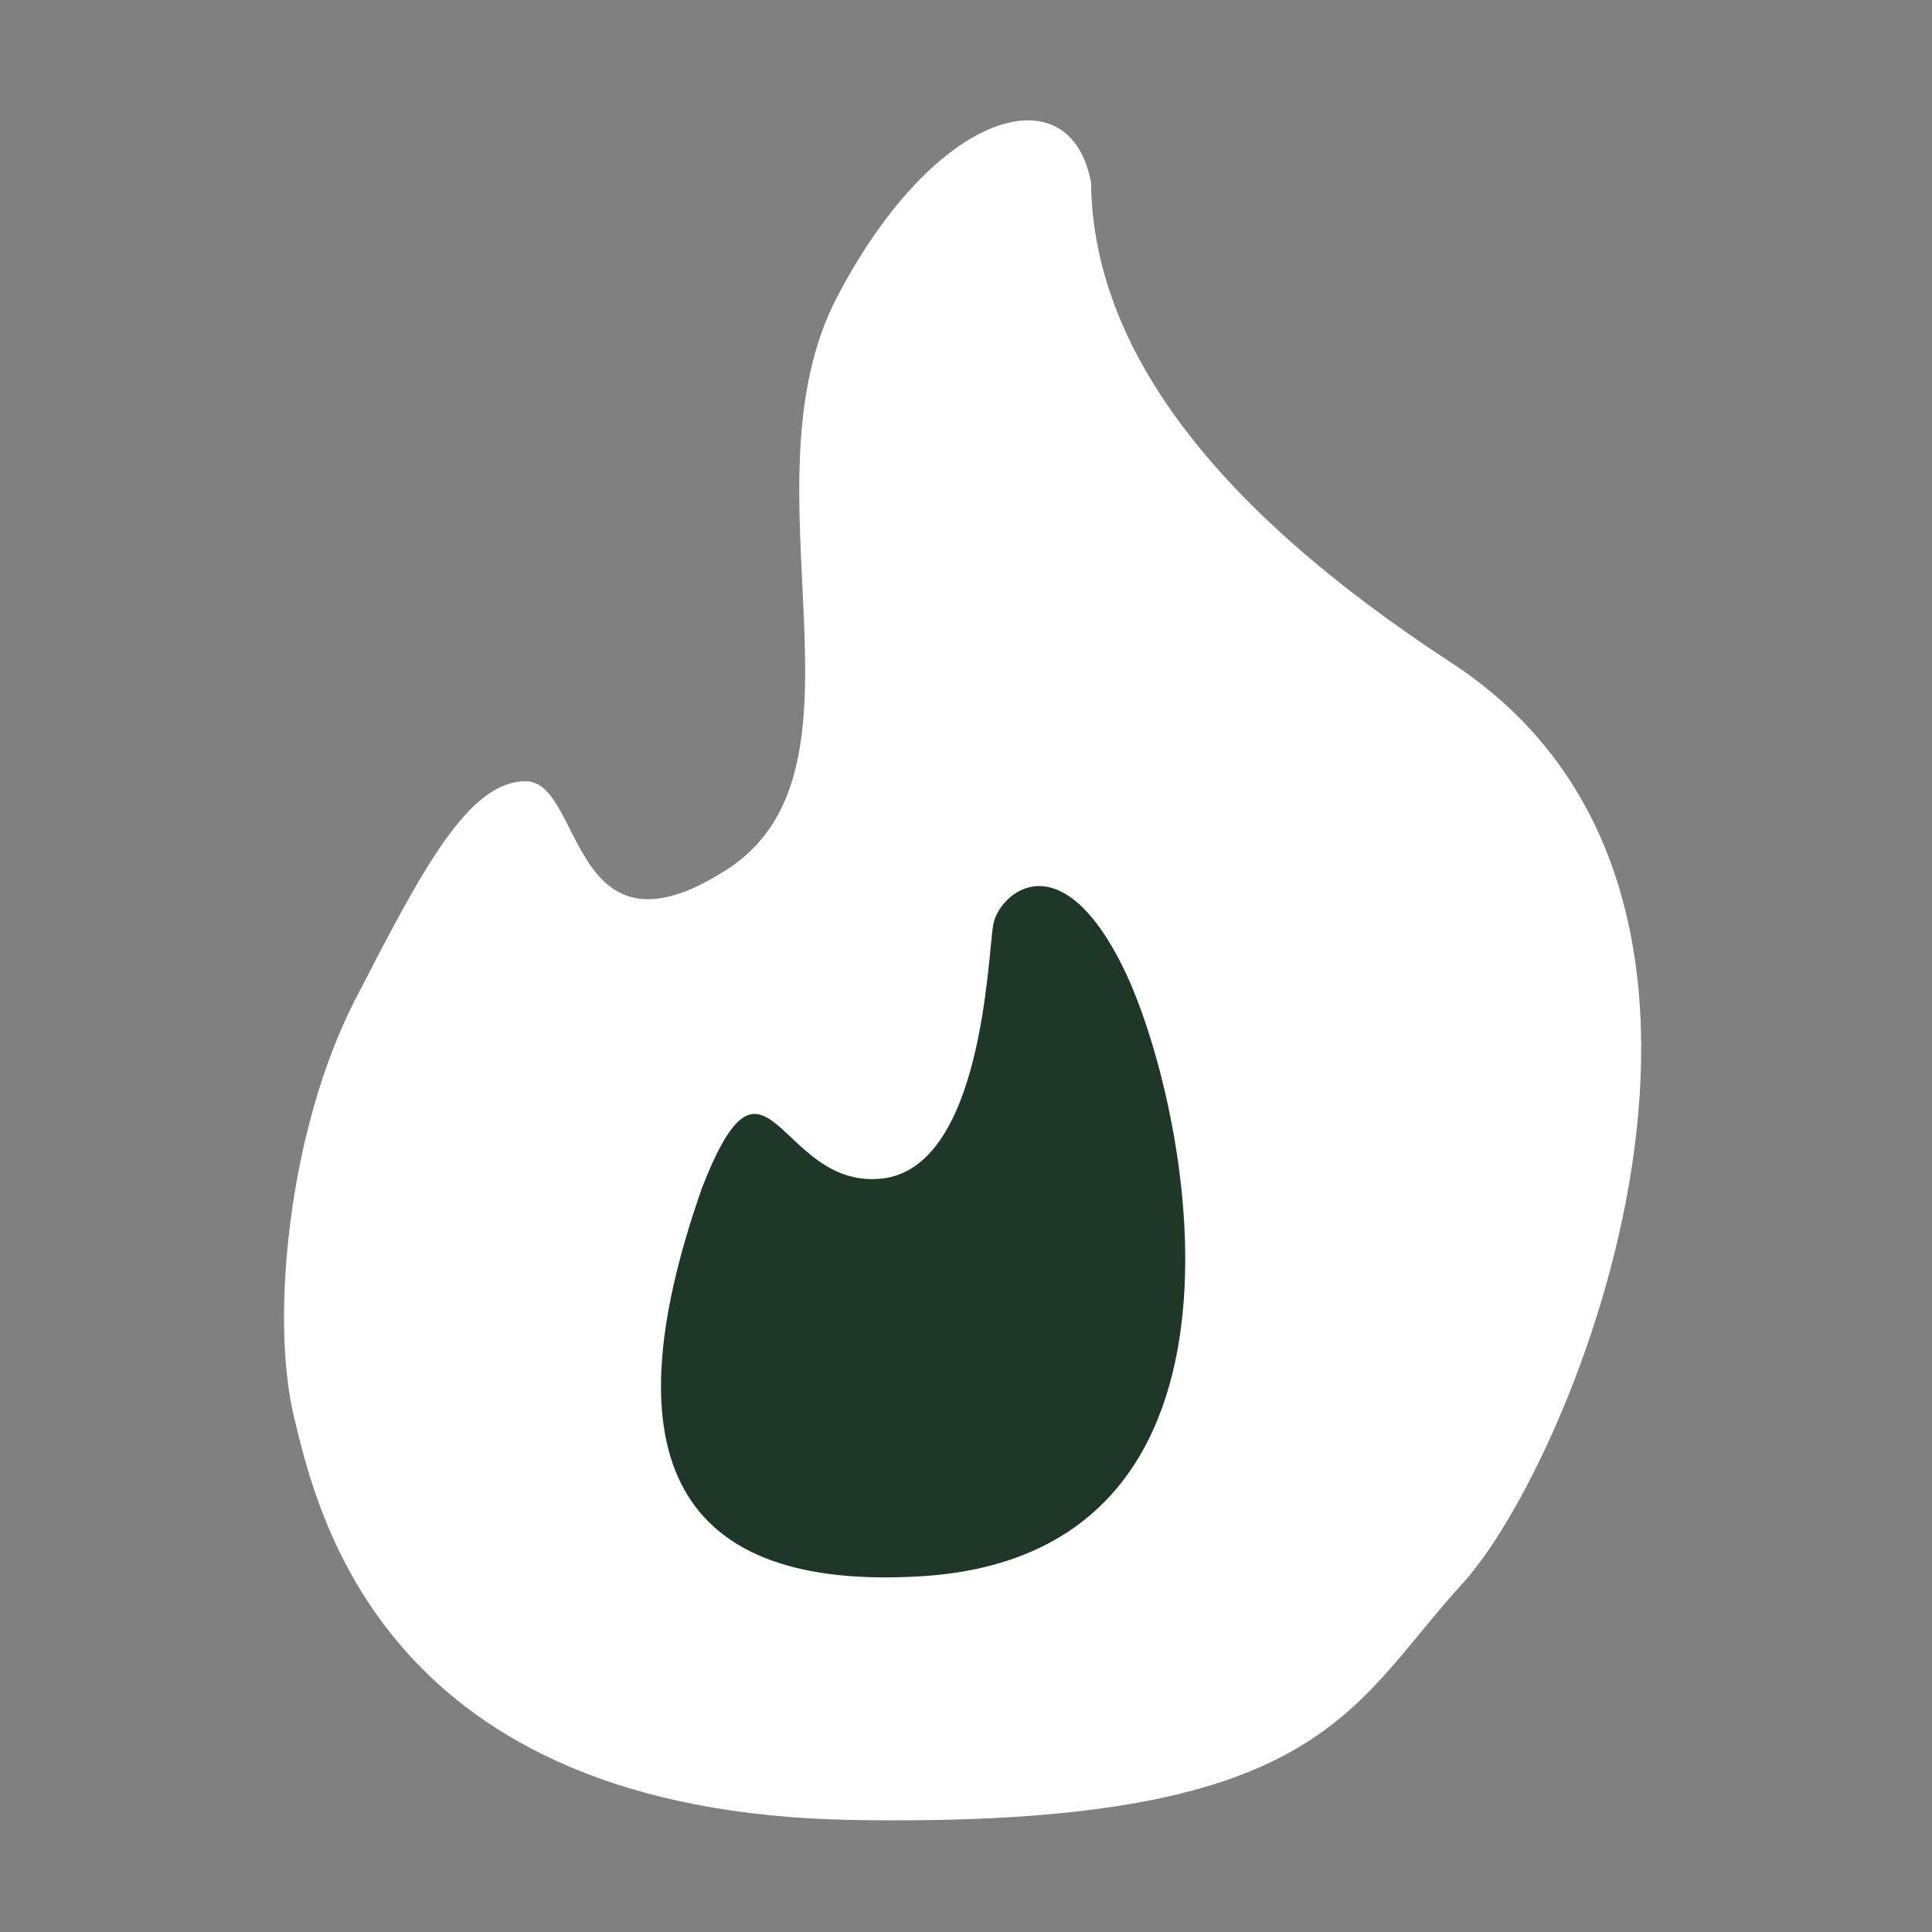 <svg id="er1QEHuPCY21" xmlns="http://www.w3.org/2000/svg" xmlns:xlink="http://www.w3.org/1999/xlink" viewBox="0 0 24 24" shape-rendering="geometricPrecision" text-rendering="geometricPrecision" project-id="4cb77b0d52c14b648da61987fd7723af" export-id="2ff56ed8a1194bf69092cecfa4166421" cached="true">
<rect x="0" y="0" width="24" height="24" fill="#808080" stroke="none"/>
<style><![CDATA[
#er1QEHuPCY22_to {animation: er1QEHuPCY22_to__to 880ms linear infinite normal forwards}@keyframes er1QEHuPCY22_to__to { 0% {offset-distance: 0%} 37.5% {offset-distance: 0%} 46.591% {offset-distance: 44.553%} 93.182% {offset-distance: 100%} 100% {offset-distance: 100%}} #er1QEHuPCY22_ts {animation: er1QEHuPCY22_ts__ts 880ms linear infinite normal forwards}@keyframes er1QEHuPCY22_ts__ts { 0% {transform: scale(0.488,0.488)} 36.364% {transform: scale(0.488,0.488)} 46.591% {transform: scale(0.982,0.982)} 78.409% {transform: scale(0.982,0.982)} 93.182% {transform: scale(0.593,0.593)} 100% {transform: scale(0.593,0.593)}} #er1QEHuPCY22 {animation: er1QEHuPCY22_c_o 880ms linear infinite normal forwards}@keyframes er1QEHuPCY22_c_o { 0% {opacity: 0} 36.364% {opacity: 0} 37.5% {opacity: 1} 92.045% {opacity: 1} 93.182% {opacity: 0} 100% {opacity: 0}} #er1QEHuPCY23 {animation: er1QEHuPCY23_c_o 880ms linear infinite normal forwards}@keyframes er1QEHuPCY23_c_o { 0% {opacity: 1} 11.364% {opacity: 1} 12.5% {opacity: 0} 98.864% {opacity: 0} 100% {opacity: 1}} #er1QEHuPCY26 {animation: er1QEHuPCY26_c_o 880ms linear infinite normal forwards}@keyframes er1QEHuPCY26_c_o { 0% {opacity: 0} 11.364% {opacity: 0} 12.5% {opacity: 1} 23.864% {opacity: 1} 25% {opacity: 0} 86.364% {opacity: 0} 87.5% {opacity: 1} 98.864% {opacity: 1} 100% {opacity: 0}} #er1QEHuPCY29 {animation: er1QEHuPCY29_c_o 880ms linear infinite normal forwards}@keyframes er1QEHuPCY29_c_o { 0% {opacity: 0} 23.864% {opacity: 0} 25% {opacity: 1} 36.364% {opacity: 1} 37.5% {opacity: 0} 73.864% {opacity: 0} 75% {opacity: 1} 86.364% {opacity: 1} 87.5% {opacity: 0} 100% {opacity: 0}} #er1QEHuPCY212 {animation: er1QEHuPCY212_c_o 880ms linear infinite normal forwards}@keyframes er1QEHuPCY212_c_o { 0% {opacity: 0} 36.364% {opacity: 0} 37.5% {opacity: 1} 48.864% {opacity: 1} 50% {opacity: 0} 61.364% {opacity: 0} 62.5% {opacity: 1} 73.864% {opacity: 1} 75% {opacity: 0} 100% {opacity: 0}} #er1QEHuPCY215 {animation: er1QEHuPCY215_c_o 880ms linear infinite normal forwards}@keyframes er1QEHuPCY215_c_o { 0% {opacity: 0} 48.864% {opacity: 0} 50% {opacity: 1} 61.364% {opacity: 1} 62.5% {opacity: 0} 100% {opacity: 0}}
]]></style>
<g id="er1QEHuPCY22_to" style="offset-path:path('M6.648,7.439C6.452,6.68,6.128,4.817,5.033,5.33C5.295,3.82,4.693,2.07,3.754,2.124');offset-rotate:0deg"><g id="er1QEHuPCY22_ts" transform="scale(0.488,0.488)"><path id="er1QEHuPCY22" d="M6.717,5.316c.273-.402.42-1.364-.207-1.957-.187-.177-.547-.318-.946-.221-.562.136-.941.893-.943,1.426c0,.617.266.91.586,1.09.542.304,1.145,0,1.178-.03.116-.084.216-.14.332-.307Z" transform="translate(-5.931,-5.064)" opacity="0" fill="#fff"/></g></g><g id="er1QEHuPCY23" transform="matrix(1.201 0 0 1.201-.347 0.007)"><path d="M11.574,1.884c.019,1.702,1.261,3.357,3.725,4.964c3.696,2.41,1.253,8.282.121,9.521-1.186,1.297-1.446,2.531-6.307,2.45s-5.544-3.174-5.785-4.178c-.241-1.004-.06-2.96.637-4.312s1.168-2.254,1.763-2.254.454,1.959,2.08.913.116-3.955,1.136-5.915s2.42-2.337,2.63-1.189Z" fill="#fff"/><path d="M7.55,12.281c-.995,2.831-.239,4.17,2.267,4.017c3.759-.23,2.755-4.935,2.095-6.284s-1.291-.775-1.349-.459-.105,2.531-1.165,2.631-1.18-1.62-1.848.095Z" fill="#1e3727"/></g><g id="er1QEHuPCY26" transform="matrix(1.201 0 0 1.201-.433 0.005)" opacity="0"><path d="M11.574,1.884c.019,1.702.944,4.964,3.725,4.964c3.768-.736,1.809,8.959.676,10.198-1.186,1.297-2.002,1.853-6.863,1.773s-5.489-4.029-5.73-5.034-.497-2.674.199-4.027s1.445-.927,2.04-.927s1.21-.18,2.041-.715c1.627-1.046.261-3.084,1.281-5.044s2.42-2.337,2.63-1.189Z" fill="#fff"/><path d="M7.494,11.45c-.806,2.942-.591,4.949,2.654,4.873c3.759-.23,2.423-4.96,1.763-6.309-.396-.81-1.082-.184-1.176.33-.057.316-.057,1.494-1.117,1.594s-1.668-2.151-2.124-.488Z" fill="#1e3727"/></g><g id="er1QEHuPCY29" transform="matrix(1.201 0 0 1.201-.281 0.005)" opacity="0"><path d="M11.574,1.884c.019,1.702,0,7.981,3.074,5.622c2.045-1.569,3.947,6.674,1.328,9.54-1.186,1.297-2.002,1.853-6.863,1.773s-5.489-4.029-5.73-5.034-.497-2.674.199-4.027c.293-.569.794-1.132,1.388-1.132c1.063,0,2.081-.486,2.589-1.318c1.008-1.65.364-2.276,1.384-4.236s2.42-2.337,2.63-1.189Z" fill="#fff"/><path d="M7.558,10.672c-.996,3.326-.418,5.287,2.259,5.628c3.798.356,3.049-4.051,2.389-5.399s-1.315-.543-1.373-.228-.091.954-1.151,1.054-1.456-2.769-2.124-1.055Z" fill="#1e3727"/></g><g id="er1QEHuPCY212" transform="matrix(1.201 0 0 1.201-.219-.078)" opacity="0"><path d="M11.296,2.444c.833,1.102.344,3.56.833,5.107.503,1.592,1.482,2.495,2.15.887.989-2.381,4.767,5.248,1.696,8.608-1.186,1.297-2.002,1.853-6.863,1.773-4.233-.07-5.503-4.933-5.744-5.937s-.49-2.721.207-4.074c.293-.569.557-.998,1.093-1.256c1.357-.655,1.436-.494,2.22-1.075c1.035-.768,2.056-1.532,2.056-3.592-.309-2.456,1.633-1.391,2.352-.44Z" fill="#fff"/><path d="M7.967,9.916C6.361,13.862,7.494,15.776,9.817,16.299c2.871.211,3.024-3.611,2.364-4.96-.66-1.349-.822-.478-.879-.162s.022.688-1.038.788-1.685-3.843-2.298-2.05Z" fill="#1e3727"/></g><g id="er1QEHuPCY215" transform="matrix(1.201 0 0 1.201-.219-.013)" opacity="0"><path d="M11.296,2.444c.833,1.102.344,3.56.833,5.107.503,1.592,1.482,2.495,2.15.887.989-2.381,4.767,5.248,1.696,8.608-1.186,1.297-2.002,1.853-6.863,1.773-4.233-.07-5.503-4.933-5.744-5.937s-.49-2.721.207-4.074c.293-.569.626-1.131,1.083-1.51.482-.4,1.252-.911,2.035-1.492c1.035-.768,2.299-2.333,2.249-2.921-.23-2.721,1.633-1.391,2.352-.44Z" fill="#fff"/><path d="M8.371,9.418C6.285,11.929,7.174,16.033,9.817,16.299c2.123.213,3.163-2.545,2.616-3.798-.66-1.349-.942-1.026-1.178-.724-.167.213-.301.442-1.095.333-.794-.109-.407-3.997-1.789-2.692Z" fill="#1e3727"/></g></svg>
